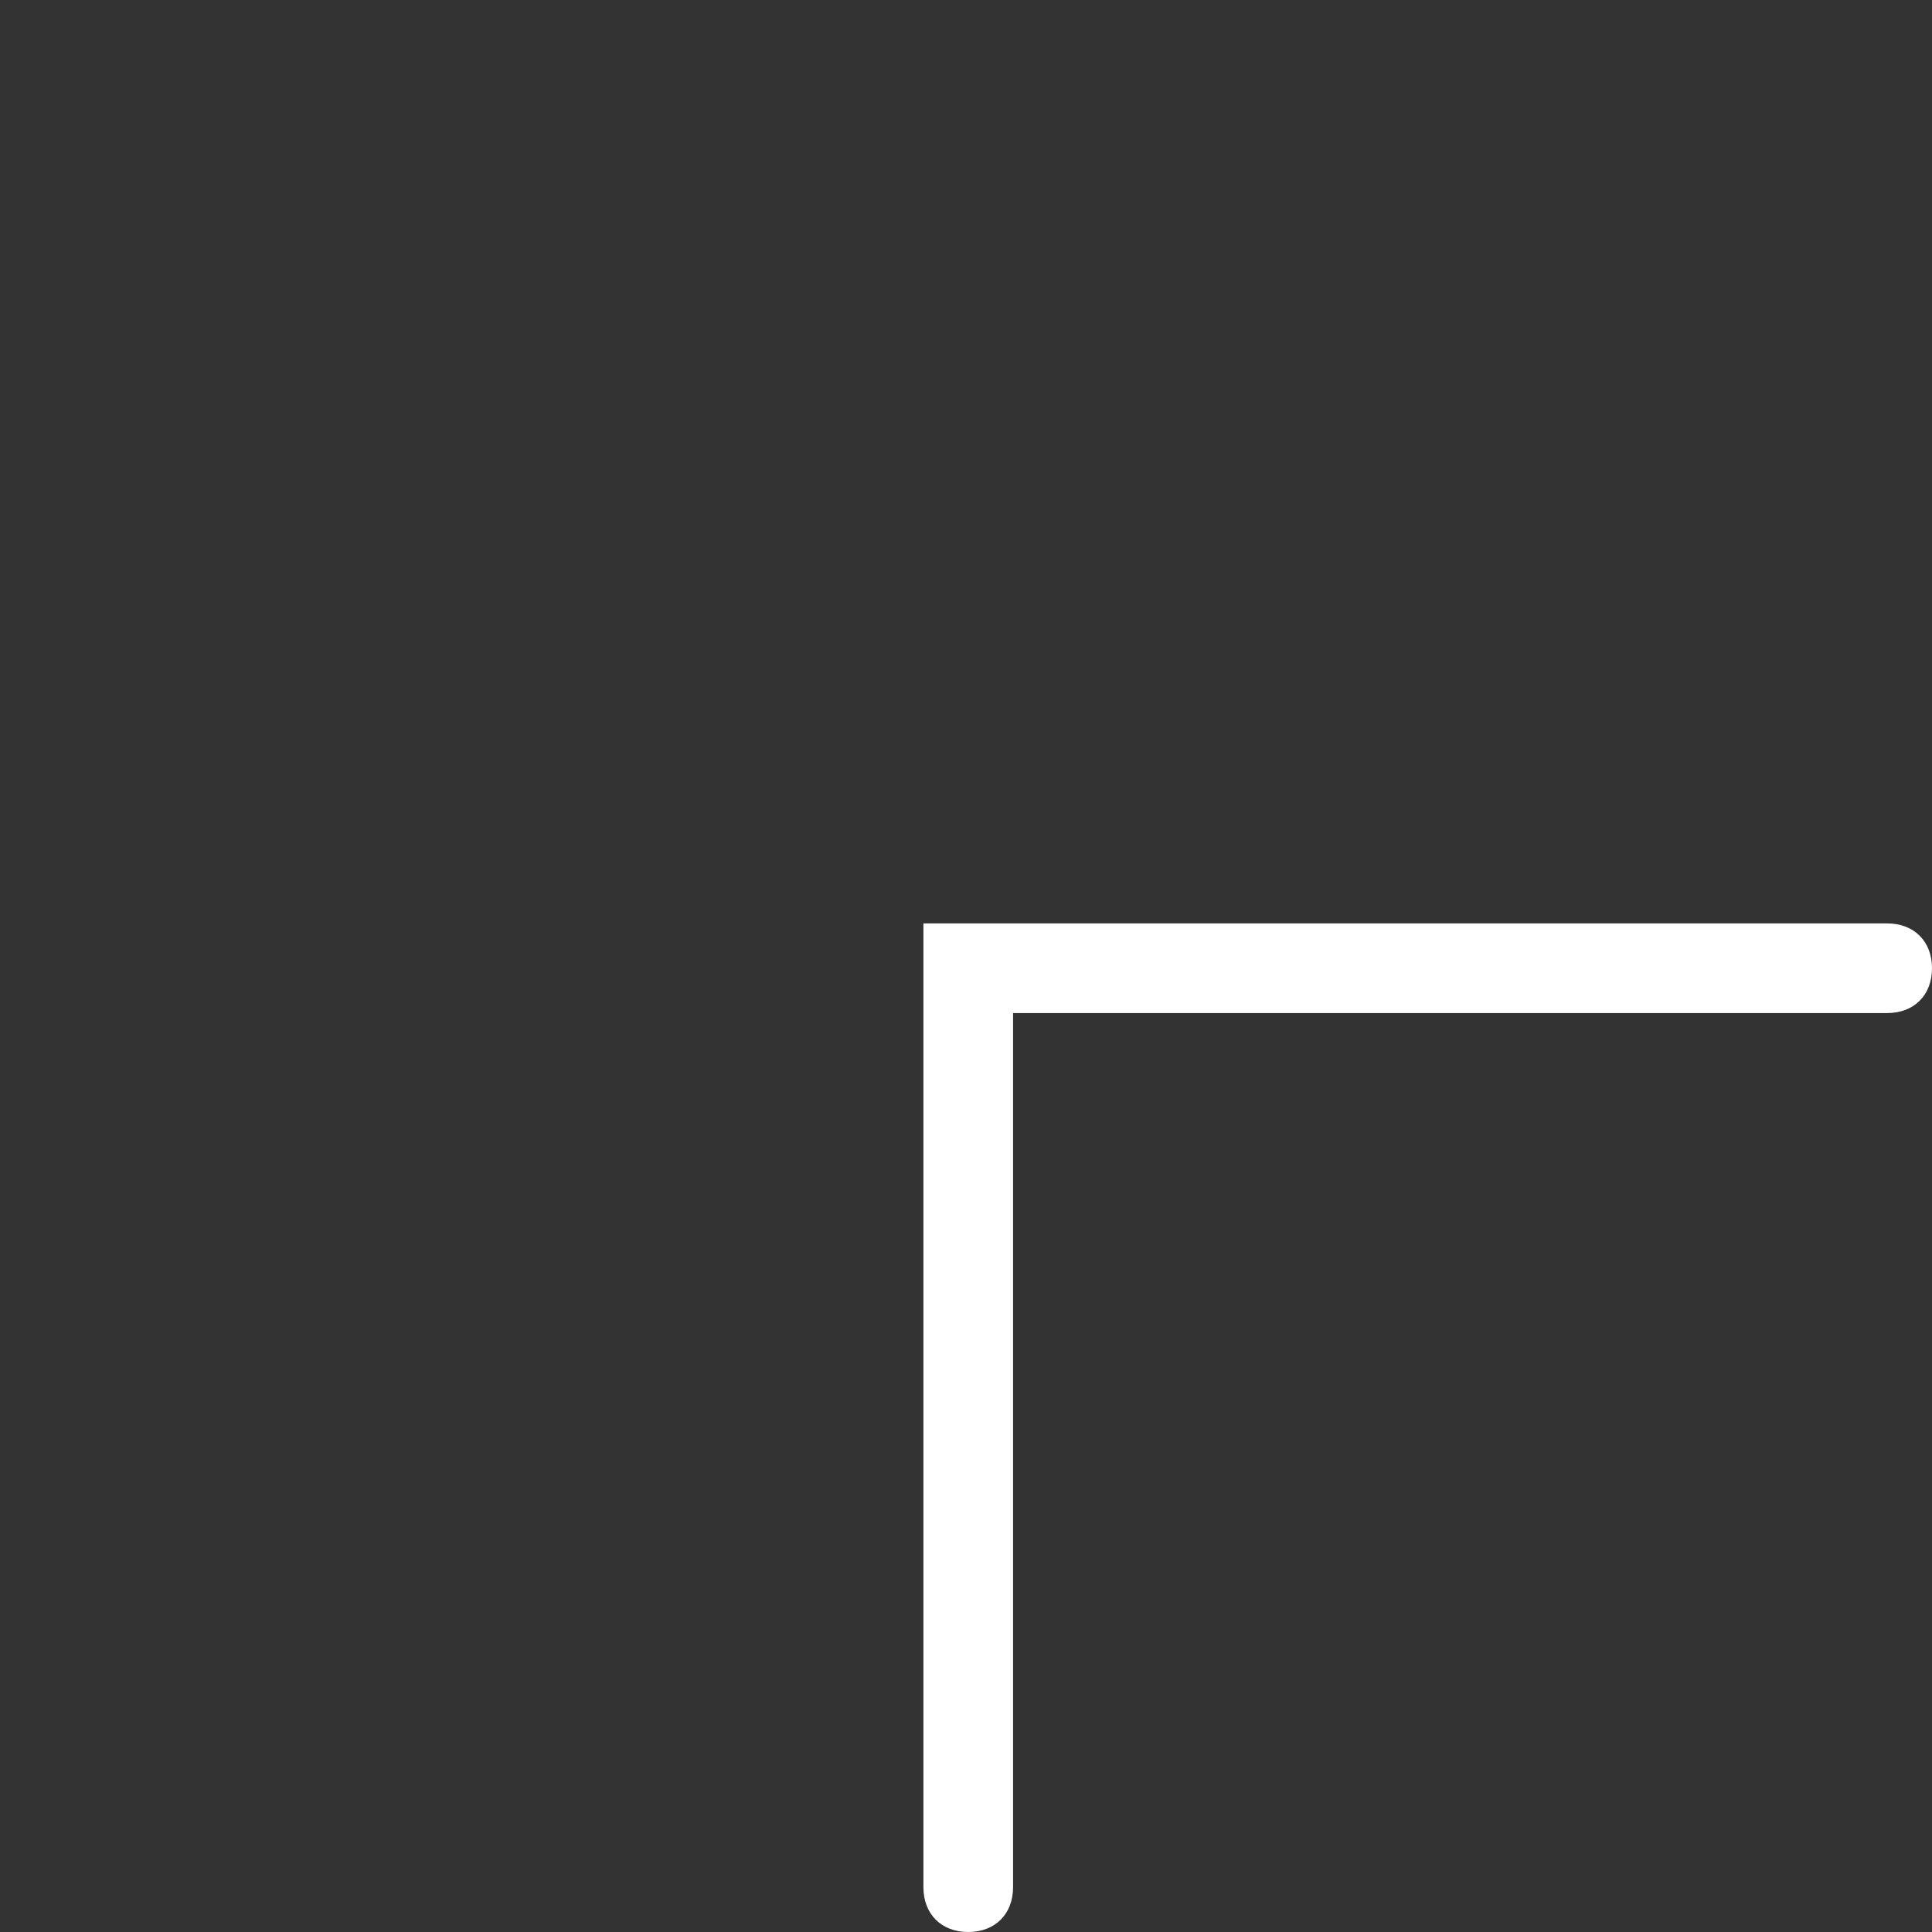 <?xml version="1.0" encoding="utf-8"?>
<!-- Generator: Adobe Illustrator 27.3.1, SVG Export Plug-In . SVG Version: 6.00 Build 0)  -->
<svg version="1.1" id="Calque_1" xmlns="http://www.w3.org/2000/svg" xmlns:xlink="http://www.w3.org/1999/xlink" x="0px" y="0px"
	 viewBox="0 0 43.1 43.1" style="enable-background:new 0 0 43.1 43.1;" xml:space="preserve">
<rect x="0" y="0" width="43.1" height="43.1" fill="#333333" stroke="none"/>
<style type="text/css">
	.st0{fill:#FFFFFF;}
	.st1{fill:none;}
</style>
<path class="st0" d="M21.6,43.1c-0.6,0-1-0.4-1-1V20.6h21.5c0.6,0,1,0.4,1,1s-0.4,1-1,1H22.6v19.5C22.6,42.7,22.2,43.1,21.6,43.1z"
	/>
<rect y="0" class="st1" width="43.1" height="43.1"/>
</svg>
